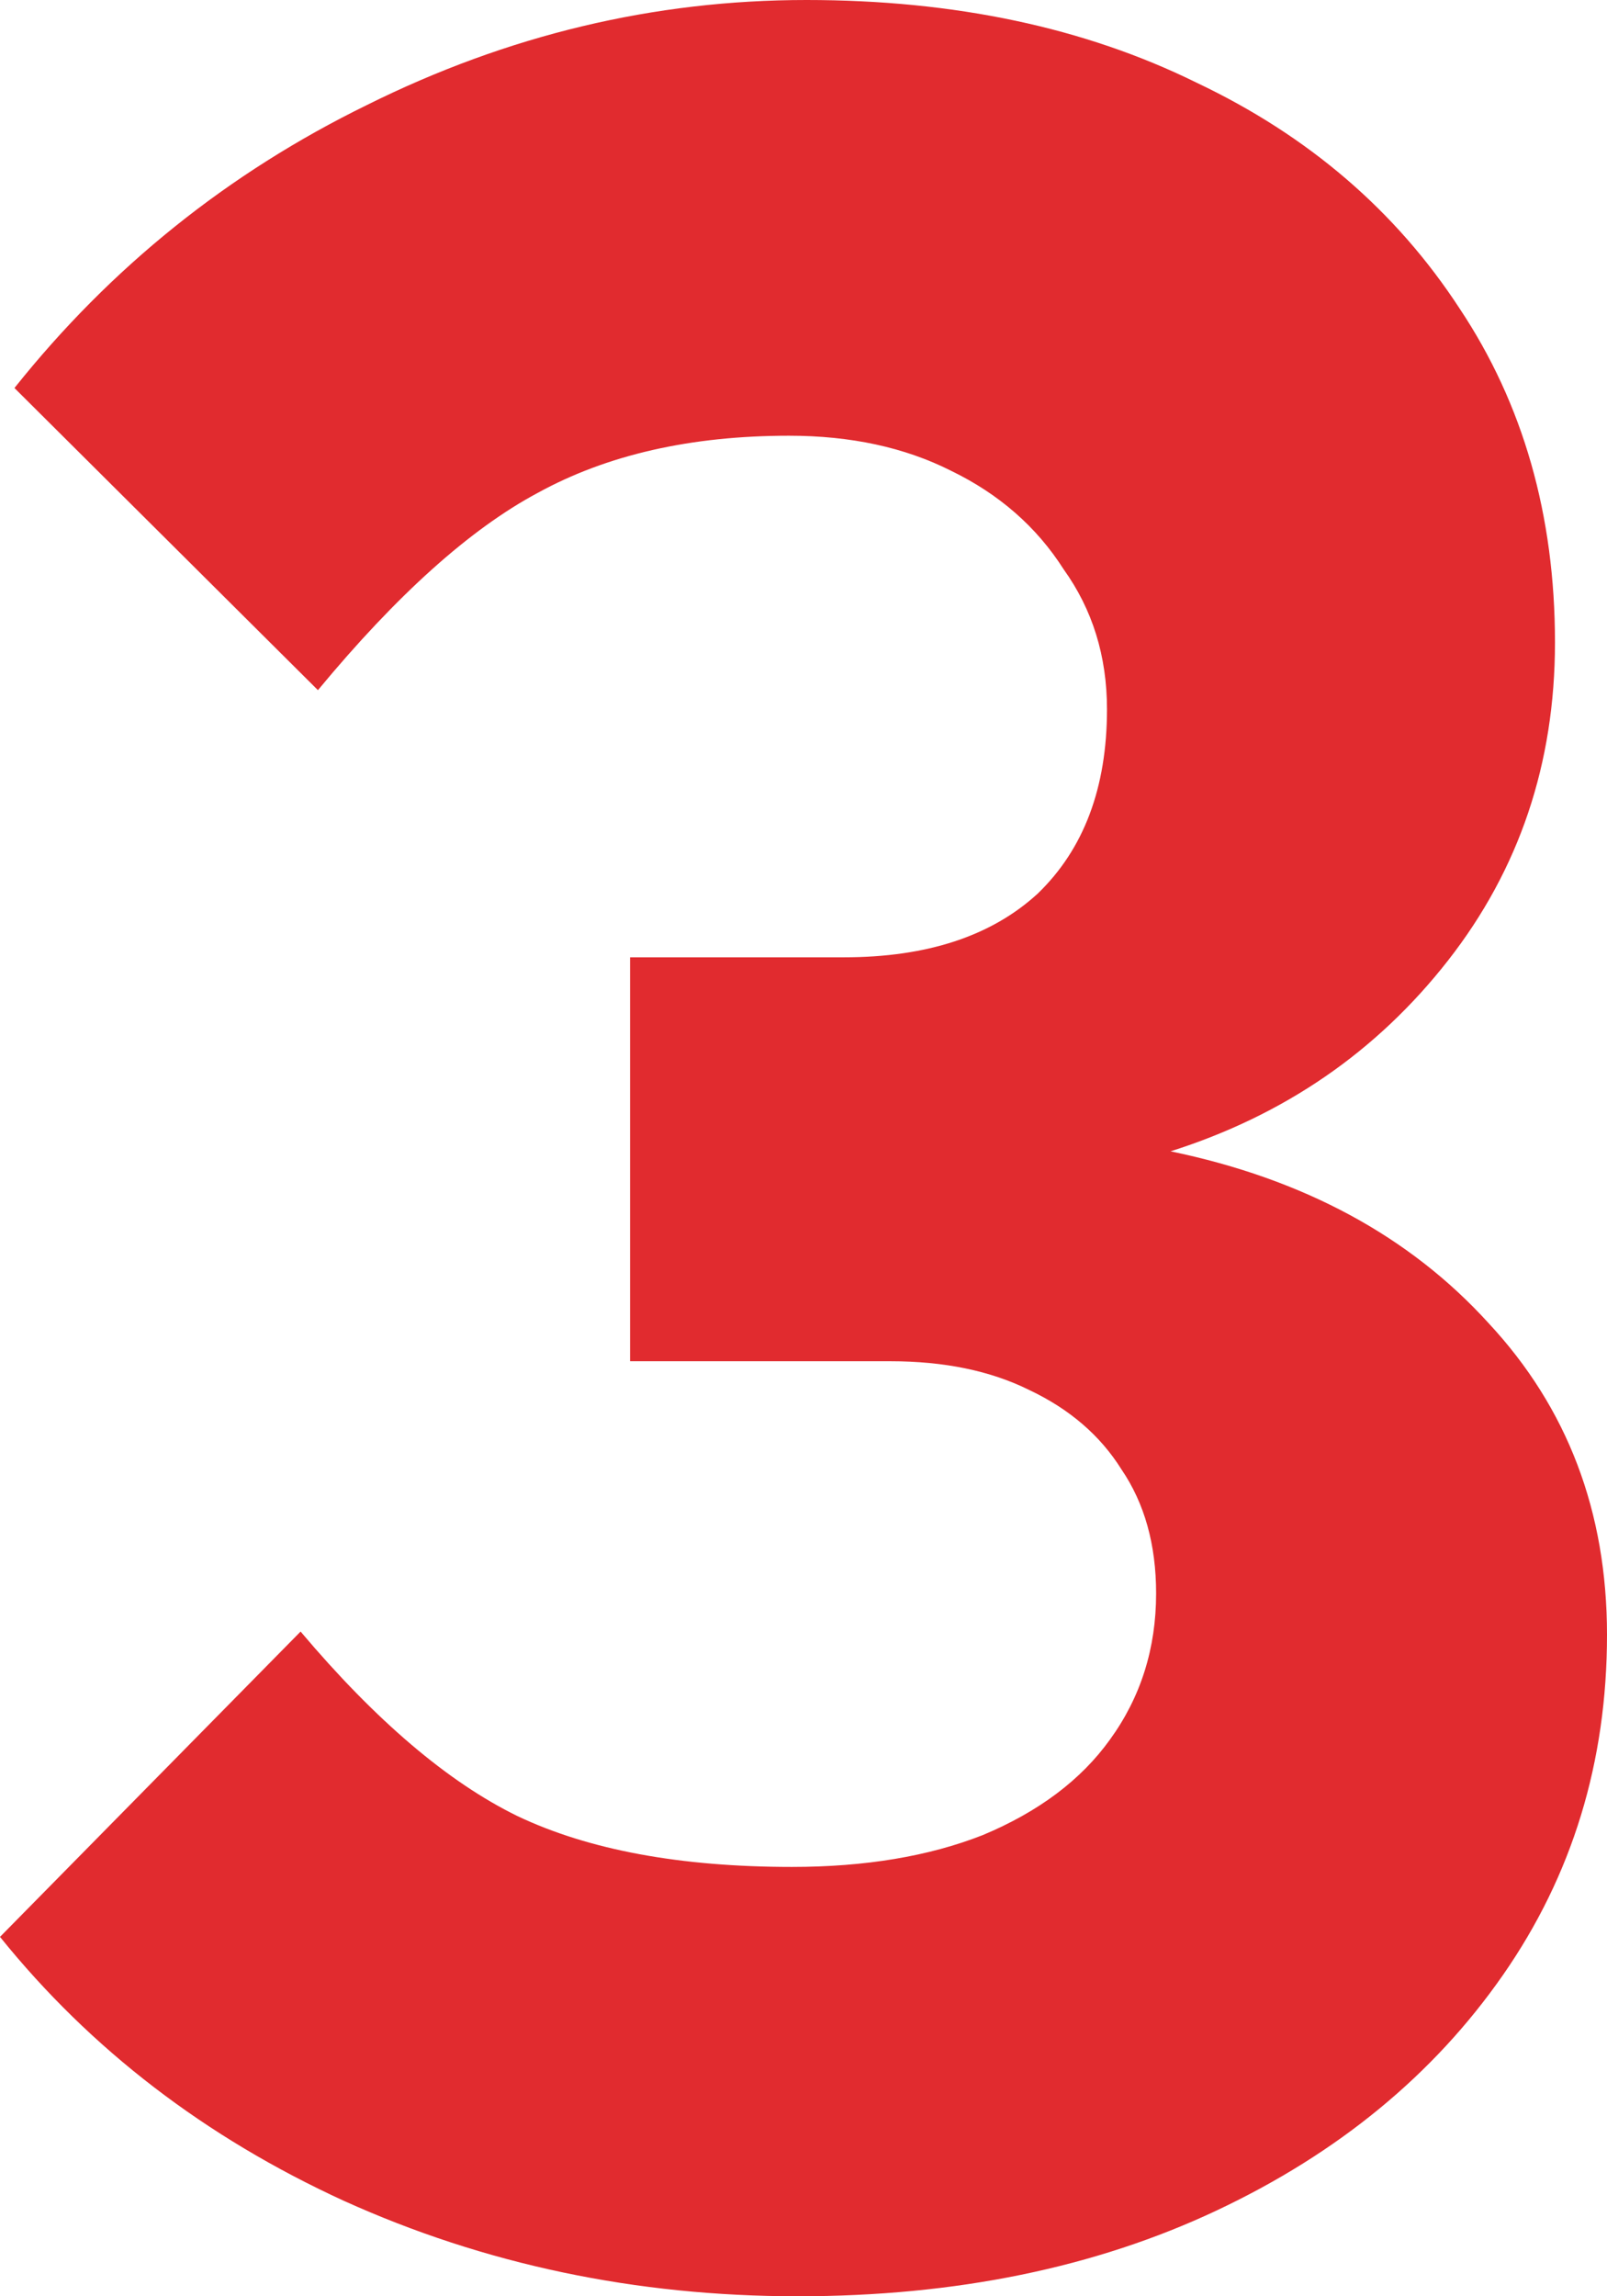 <svg width="140" height="200" viewBox="0 0 140 200" fill="none" xmlns="http://www.w3.org/2000/svg">
<path d="M69.496 200C55.396 200 42.218 197.23 29.964 191.69C17.878 186.15 7.89 178.486 0 168.698L26.187 142.105C32.734 149.861 39.029 155.217 45.072 158.172C51.283 161.126 59.257 162.604 68.993 162.604C75.372 162.604 80.911 161.681 85.612 159.834C90.48 157.802 94.173 155.032 96.691 151.524C99.376 147.83 100.719 143.583 100.719 138.781C100.719 134.534 99.712 130.933 97.698 127.978C95.851 125.023 93.165 122.715 89.64 121.053C86.283 119.391 82.254 118.56 77.554 118.56H54.892V83.379H73.525C80.743 83.379 86.367 81.533 90.396 77.839C94.424 73.961 96.439 68.606 96.439 61.773C96.439 57.156 95.18 53.093 92.662 49.584C90.312 45.891 87.038 43.029 82.842 40.997C78.813 38.966 74.113 37.95 68.741 37.95C60.18 37.95 52.878 39.612 46.834 42.936C40.959 46.076 34.58 51.8 27.698 60.111L1.259 33.795C9.652 23.269 19.892 15.051 31.978 9.141C44.233 3.047 56.99 0 70.252 0C83.177 0 94.508 2.401 104.245 7.202C113.981 11.819 121.619 18.375 127.158 26.87C132.698 35.18 135.468 44.875 135.468 55.956C135.468 66.482 132.362 75.716 126.151 83.656C119.94 91.597 111.882 97.138 101.978 100.277C113.561 102.678 122.794 107.664 129.676 115.235C136.559 122.622 140 131.671 140 142.382C140 153.463 136.978 163.343 130.935 172.022C124.892 180.702 116.583 187.535 106.007 192.521C95.432 197.507 83.261 200 69.496 200Z" fill="#E12B2F"/>
</svg>
